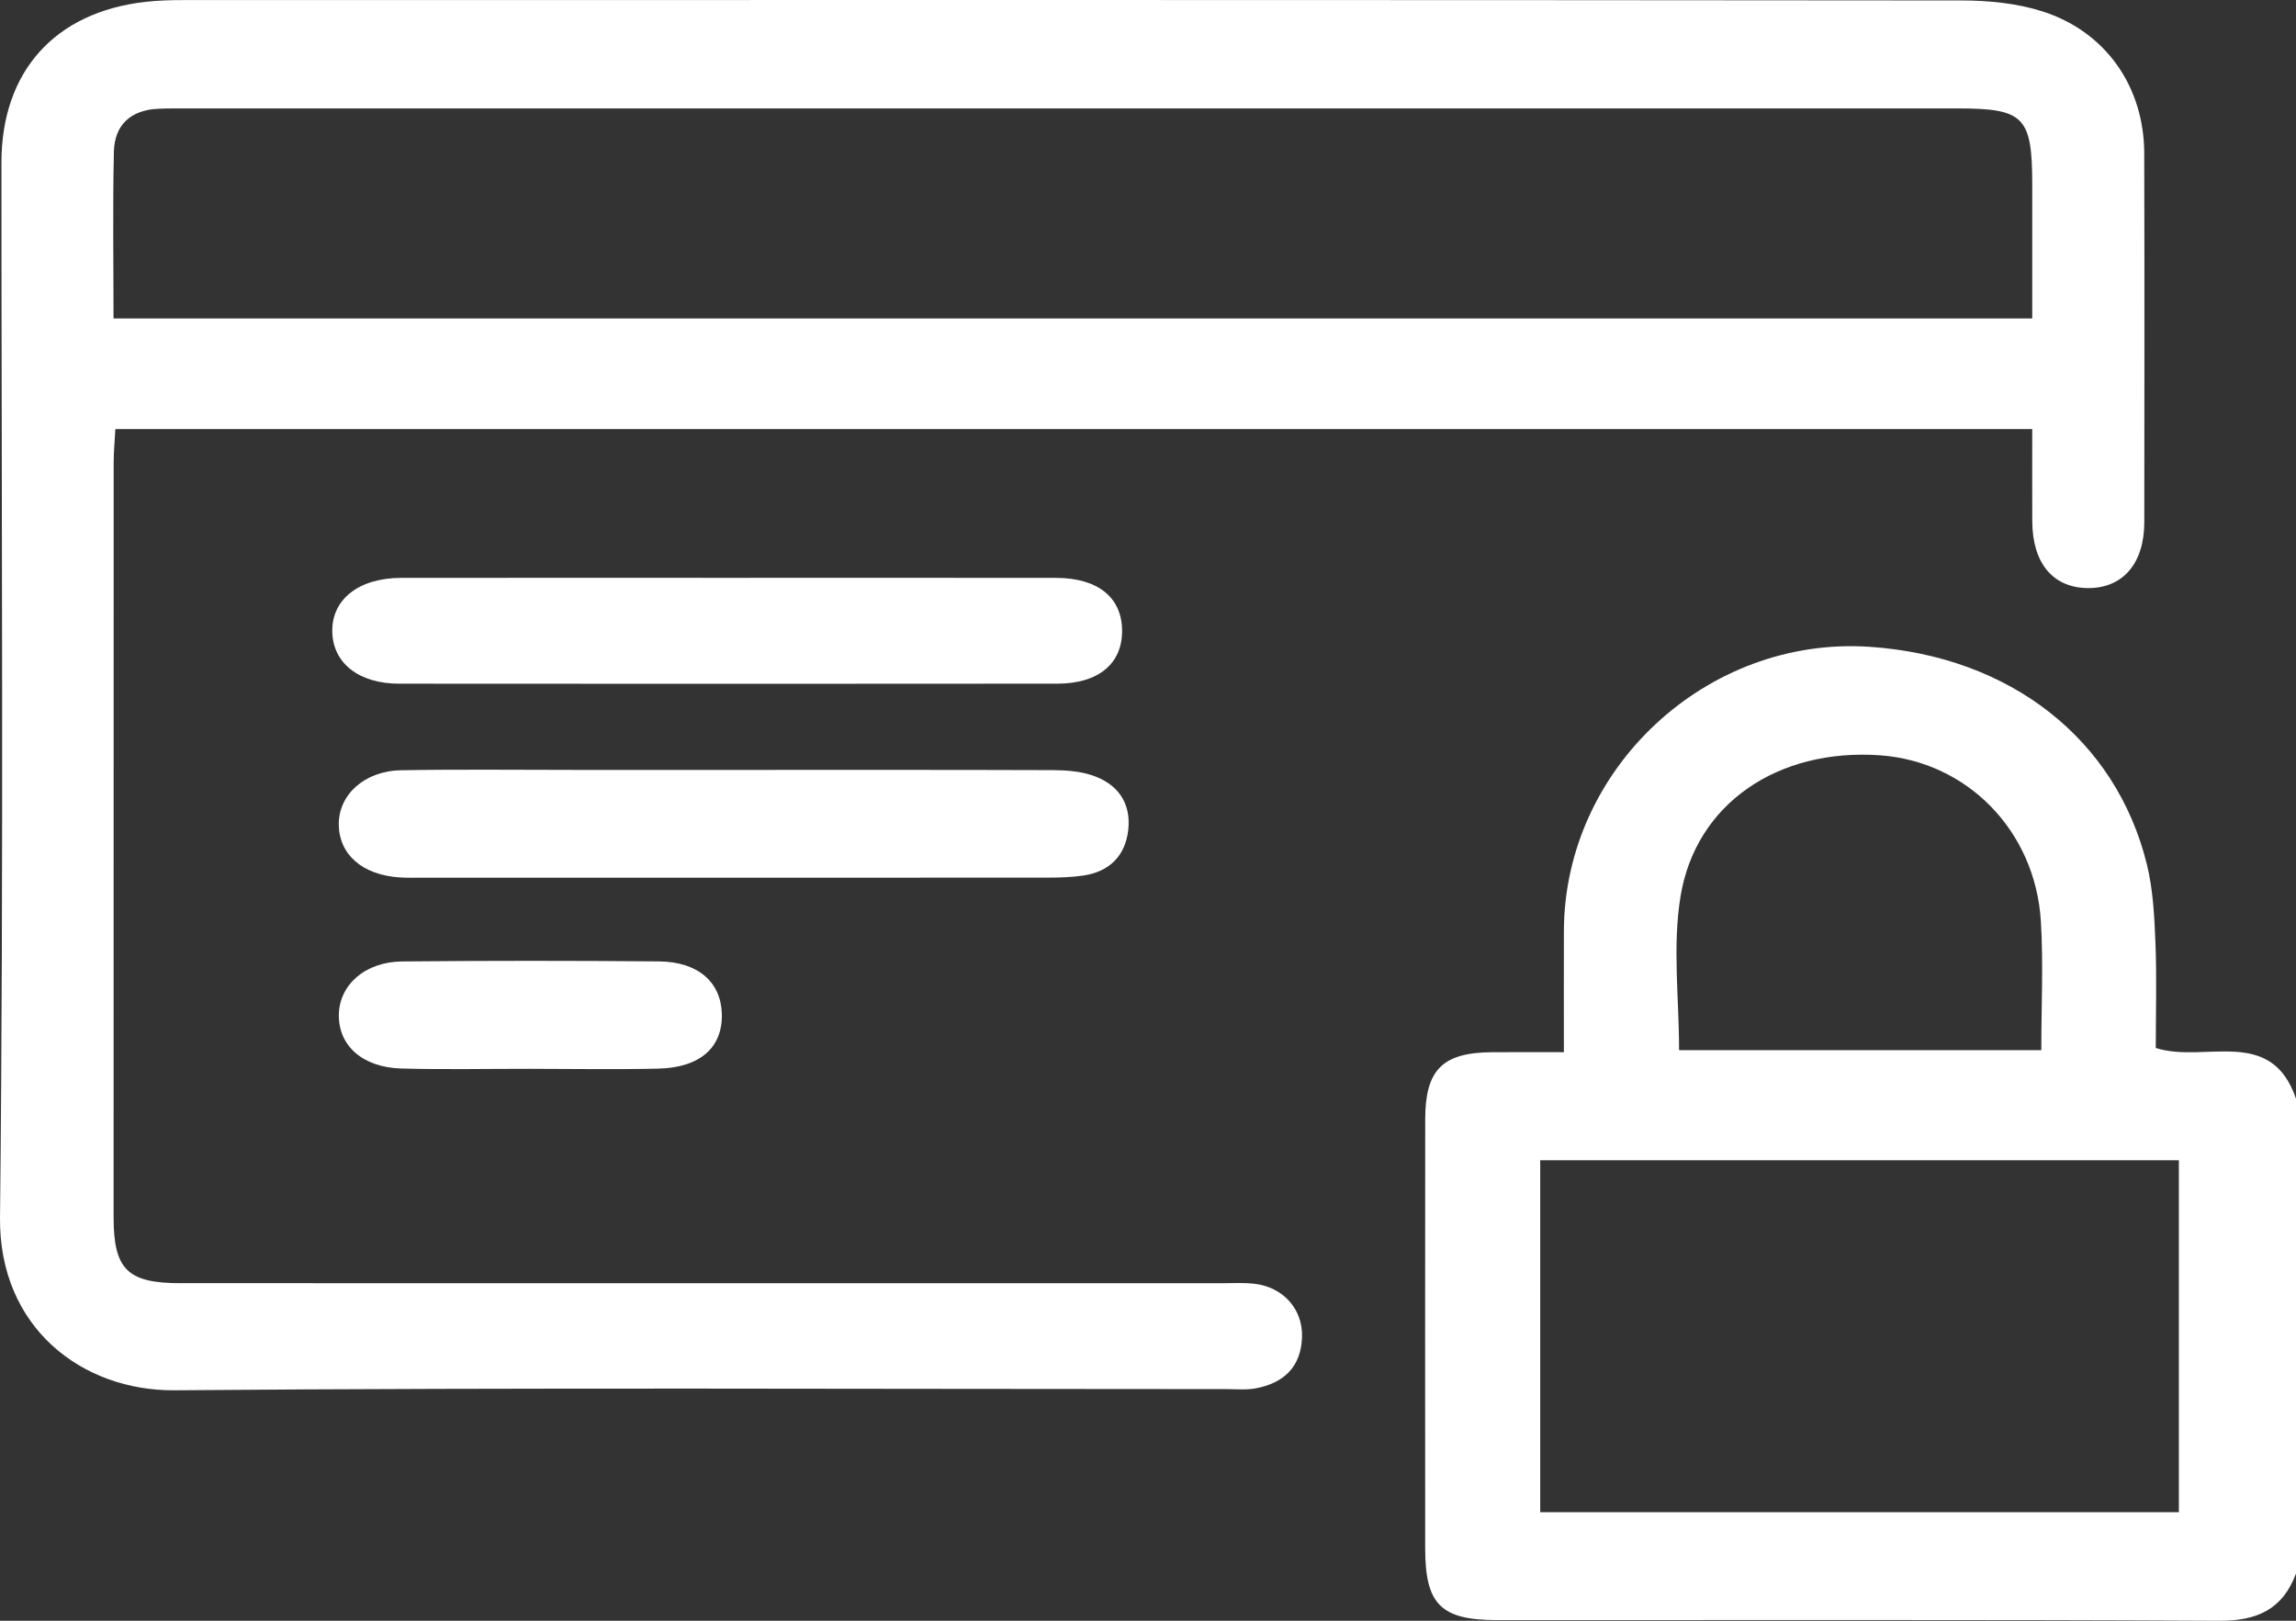 <?xml version="1.0" encoding="utf-8"?>
<!-- Generator: Adobe Illustrator 16.0.0, SVG Export Plug-In . SVG Version: 6.00 Build 0)  -->
<!DOCTYPE svg PUBLIC "-//W3C//DTD SVG 1.1//EN" "http://www.w3.org/Graphics/SVG/1.1/DTD/svg11.dtd">
<svg version="1.1" id="Layer_1" xmlns="http://www.w3.org/2000/svg" xmlns:xlink="http://www.w3.org/1999/xlink" x="0px" y="0px"
	 width="348.153px" height="245.762px" viewBox="0 0 348.153 245.762" enable-background="new 0 0 348.153 245.762"
	 xml:space="preserve">
<rect x="0" y="0" width="348.153" height="245.762" fill="#333333" stroke="none"/>
<g>
	<path fill-rule="evenodd" clip-rule="evenodd" fill="#FFFFFF" d="M348.153,238.6c-2.018,5.435-5.906,7.191-11.655,7.162
		c-36.479-0.188-72.961-0.089-109.442-0.101c-8.596-0.003-10.946-2.362-10.95-10.917c-0.008-21.656-0.014-43.312,0.004-64.966
		c0.006-7.573,2.598-10.17,10.128-10.23c3.454-0.028,6.908-0.005,10.899-0.005c0-6.49-0.016-12.438,0.003-18.388
		c0.078-24.66,21.72-44.752,46.392-43.077c21.222,1.441,37.313,13.949,42.004,32.967c0.944,3.831,1.143,7.892,1.302,11.861
		c0.213,5.303,0.053,10.619,0.053,16c7.402,2.386,17.49-3.427,21.264,7.702C348.153,190.605,348.153,214.603,348.153,238.6z
		 M330.392,175.936c-32.585,0-64.773,0-96.842,0c0,18.041,0,35.732,0,53.365c32.459,0,64.509,0,96.842,0
		C330.392,211.458,330.392,193.883,330.392,175.936z M309.532,159.239c0-6.688,0.33-13.156-0.068-19.578
		c-0.853-13.737-11.236-24.221-24.431-25.136c-15.375-1.066-27.888,7.255-30.209,21.409c-1.235,7.533-0.219,15.437-0.219,23.305
		C272.905,159.239,290.968,159.239,309.532,159.239z"/>
	<path fill-rule="evenodd" clip-rule="evenodd" fill="#FFFFFF" d="M308.157,65.059c-97.218,0-193.76,0-290.662,0
		c-0.099,1.854-0.258,3.466-0.259,5.078c-0.014,38.148-0.015,76.298-0.008,114.446c0.001,7.898,2.104,9.986,10.093,9.987
		c52.643,0.008,105.285,0.004,157.928,0.007c1.666,0,3.348-0.106,4.993,0.088c4.366,0.515,7.335,3.874,7.19,8.102
		c-0.154,4.52-2.783,6.958-7.024,7.751c-1.453,0.271-2.99,0.113-4.488,0.113c-53.143,0.004-106.287-0.261-159.425,0.181
		c-14.095,0.116-26.673-9.547-26.493-26.219C0.576,131.29,0.212,77.978,0.217,24.669c0.001-13.8,8.068-22.828,21.825-24.386
		c1.979-0.225,3.987-0.272,5.981-0.272c89.792-0.013,179.584-0.031,269.376,0.057c4.102,0.005,8.387,0.414,12.267,1.646
		c9.64,3.06,15.447,11.438,15.474,21.507c0.048,18.657,0.029,37.315,0.009,55.974c-0.008,6.272-3.277,10.023-8.575,9.977
		c-5.277-0.047-8.386-3.775-8.412-10.133C308.143,74.551,308.157,70.065,308.157,65.059z M17.215,48.291
		c97.302,0,193.978,0,290.942,0c0-7.001,0.001-13.645,0-20.288c-0.001-10.301-1.229-11.562-11.309-11.562
		c-89.454-0.002-178.909-0.001-268.364,0.001c-1.499,0-3-0.019-4.497,0.051c-4.146,0.192-6.625,2.421-6.717,6.52
		C17.084,31.317,17.215,39.63,17.215,48.291z"/>
	<path fill-rule="evenodd" clip-rule="evenodd" fill="#FFFFFF" d="M110.733,87.619c16.47,0,32.94-0.018,49.411,0.008
		c6.313,0.01,9.942,2.934,10.004,7.924c0.063,5.031-3.534,8.107-9.801,8.114c-33.273,0.033-66.547,0.03-99.82,0.003
		c-6.147-0.005-10.062-3.139-10.143-7.909c-0.083-4.883,4.037-8.128,10.438-8.134C77.46,87.607,94.097,87.619,110.733,87.619z"/>
	<path fill-rule="evenodd" clip-rule="evenodd" fill="#FFFFFF" d="M111.72,116.744c15.971,0.001,31.942-0.024,47.913,0.032
		c1.965,0.007,4.022,0.155,5.871,0.754c3.931,1.271,6.053,4.174,5.575,8.342c-0.443,3.871-2.837,6.3-6.773,6.883
		c-1.799,0.267-3.643,0.321-5.467,0.322c-31.609,0.019-63.219,0.014-94.827,0.012c-1.165,0-2.332,0.027-3.492-0.052
		c-5.566-0.382-9.084-3.458-9.149-7.96c-0.066-4.538,3.853-8.178,9.443-8.28c8.814-0.161,17.634-0.051,26.451-0.053
		C95.416,116.742,103.568,116.744,111.72,116.744z"/>
	<path fill-rule="evenodd" clip-rule="evenodd" fill="#FFFFFF" d="M80.332,162.067c-6.489-0.006-12.983,0.131-19.468-0.046
		c-5.875-0.159-9.533-3.457-9.485-8.108c0.048-4.552,3.955-8.071,9.599-8.126c12.978-0.124,25.959-0.119,38.938-0.007
		c5.943,0.052,9.421,3.146,9.539,7.982c0.124,5.069-3.295,8.132-9.654,8.277C93.313,162.188,86.821,162.072,80.332,162.067z"/>
</g>
</svg>

